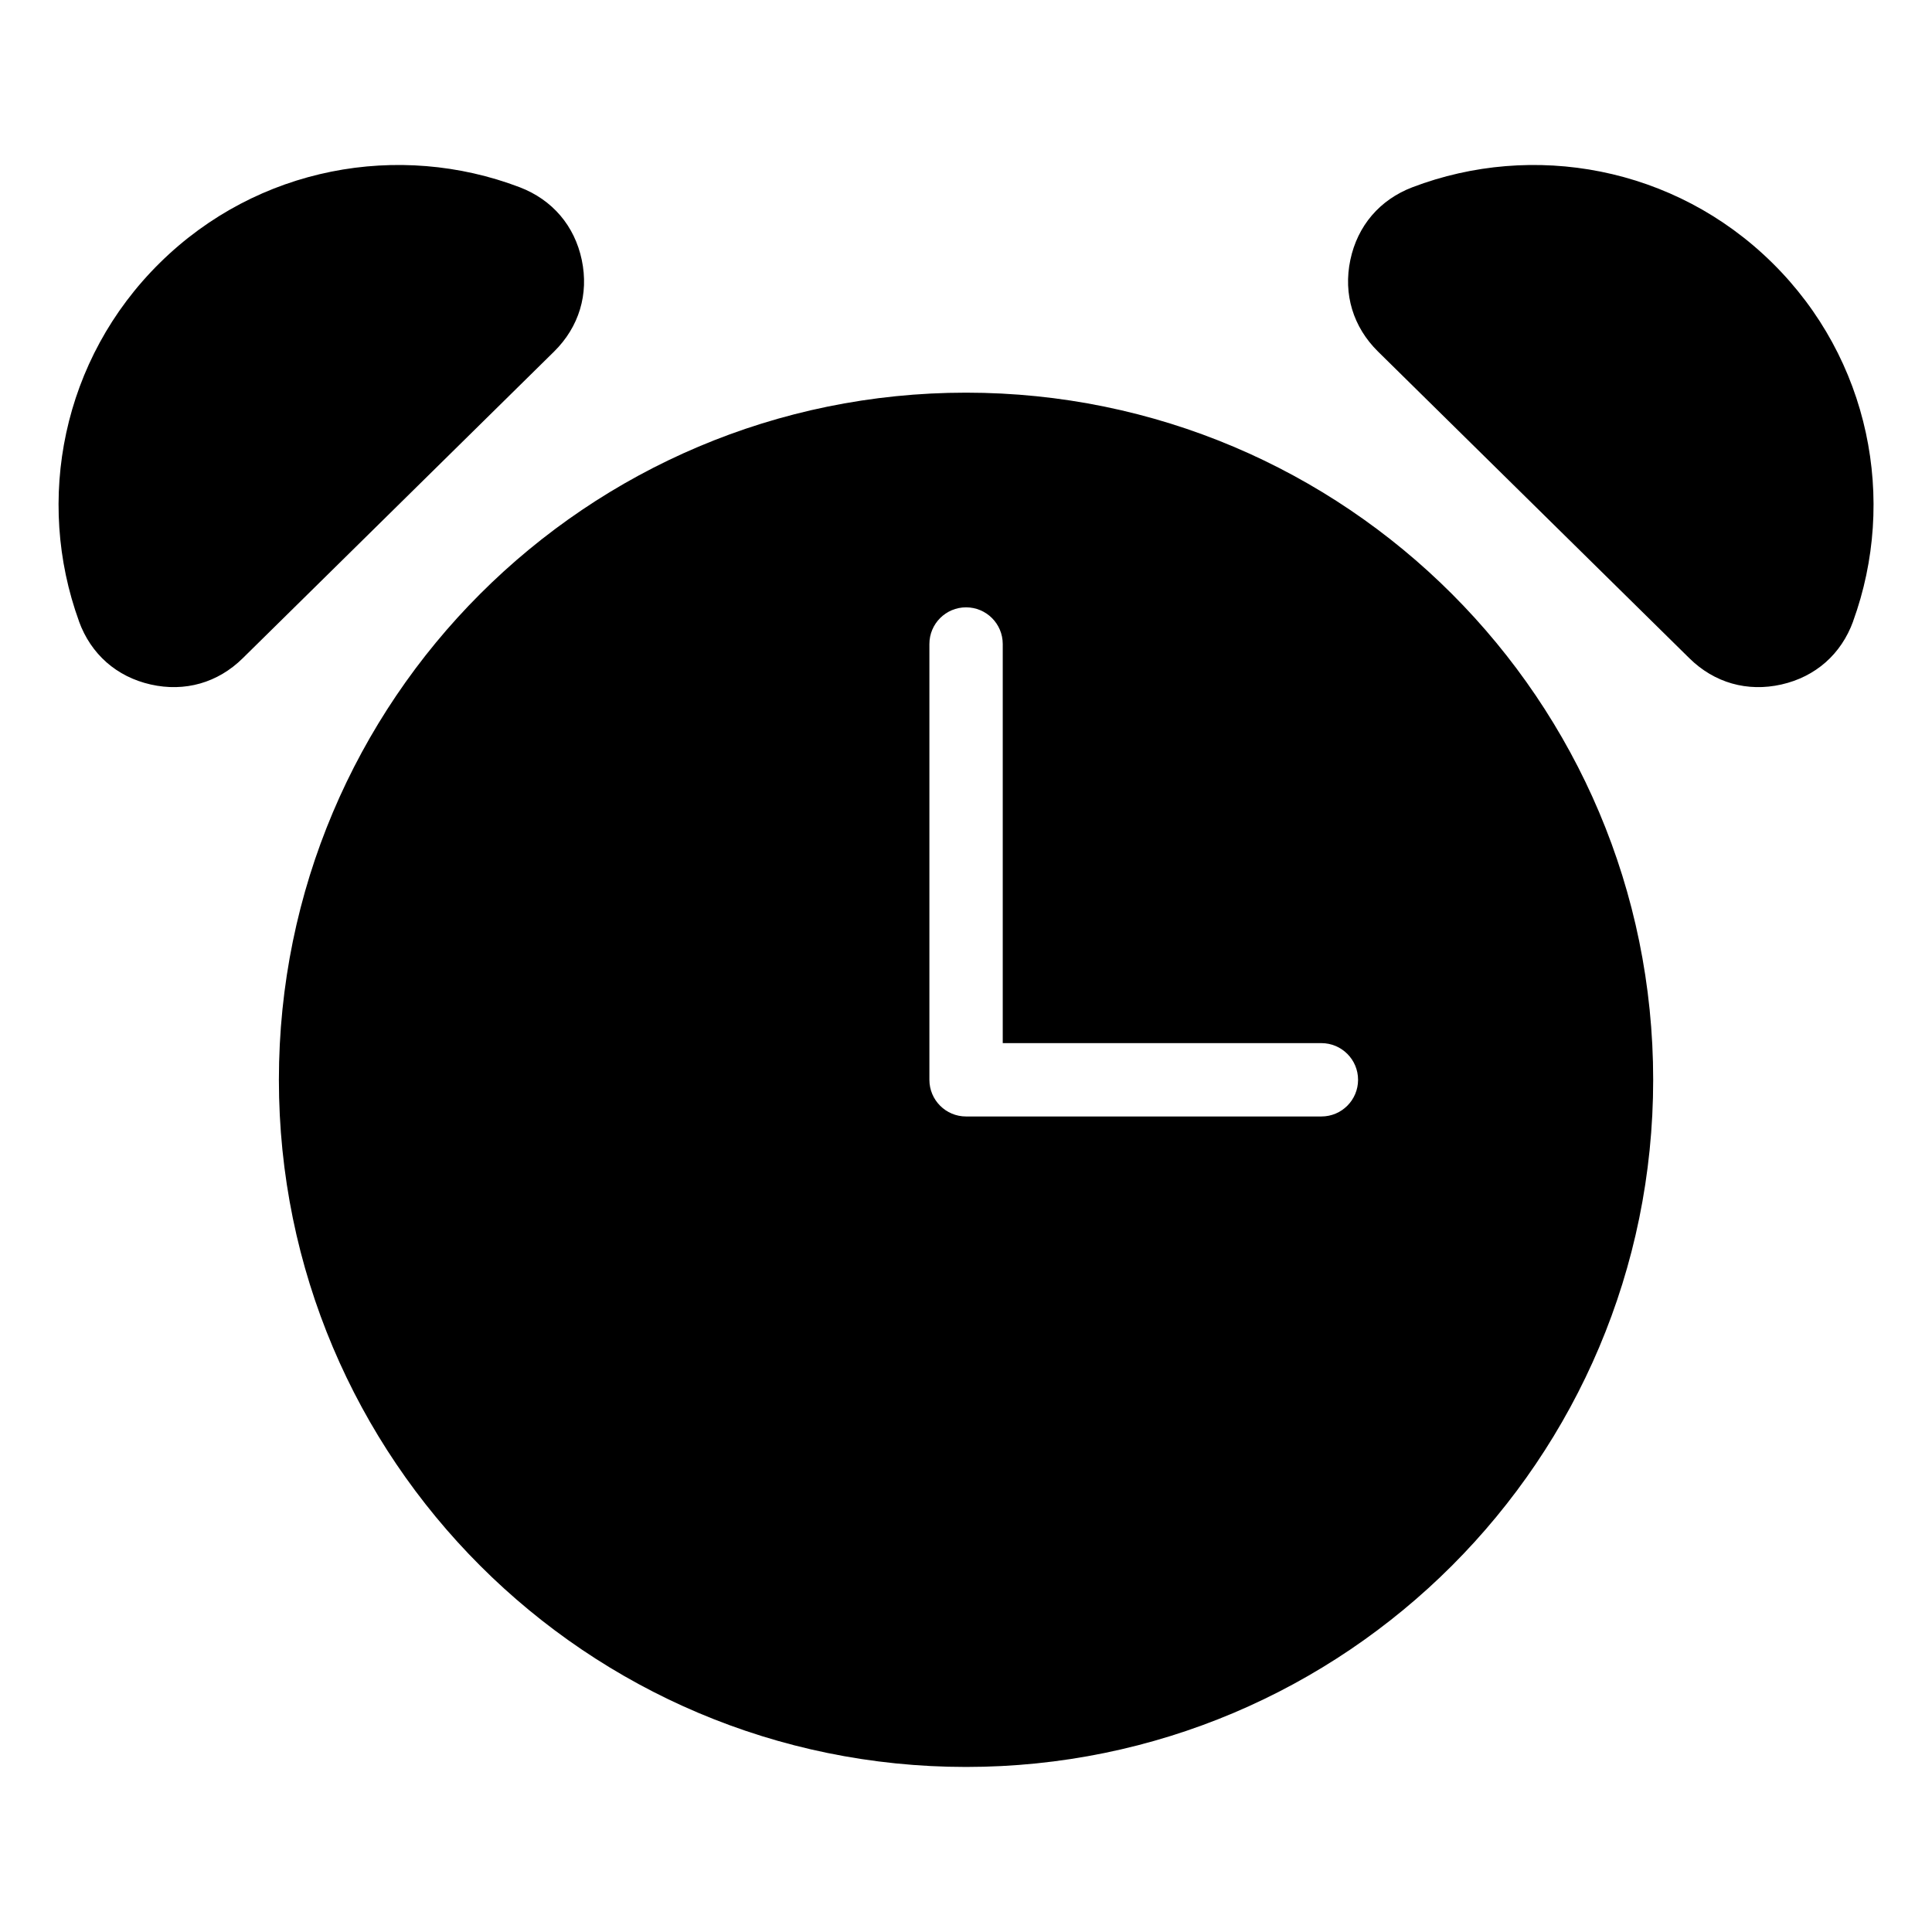 <?xml version="1.0" encoding="UTF-8"?>
<!-- Uploaded to: SVG Repo, www.svgrepo.com, Generator: SVG Repo Mixer Tools -->
<svg fill="#000000" width="800px" height="800px" version="1.1" viewBox="144 144 512 512" xmlns="http://www.w3.org/2000/svg">
 <path d="m400.01 248.06c100.57 0 182.1 81.527 182.1 182.1 0 100.57-81.527 182.1-182.1 182.1-100.57 0-182.1-81.527-182.1-182.1 0-100.57 81.527-182.1 182.1-182.1zm-235.07 60.594c-11.668-32.102-4.488-69.48 21.449-95.023 25.922-25.543 63.406-32.164 95.328-20.012 8.66 3.309 14.555 10.203 16.461 19.27 1.906 9.07-0.727 17.758-7.332 24.273l-82.523 81.285c-6.606 6.516-15.34 8.992-24.379 6.953-9.039-2.039-15.855-8.039-19.016-16.746zm470.15 0c11.668-32.102 4.488-69.48-21.449-95.023-25.922-25.543-63.406-32.164-95.328-20.012-8.66 3.309-14.555 10.203-16.461 19.27-1.906 9.07 0.727 17.758 7.332 24.273l82.523 81.285c6.606 6.516 15.34 8.992 24.379 6.953 9.039-2.039 15.855-8.039 19.016-16.746zm-244.79 6.016c0-5.367 4.352-9.719 9.719-9.719 5.367 0 9.719 4.352 9.719 9.719v105.77h84.445c5.367 0 9.719 4.352 9.719 9.719 0 5.367-4.352 9.719-9.719 9.719h-94.164c-5.367 0-9.719-4.352-9.719-9.719z" fill-rule="evenodd"/>
</svg>